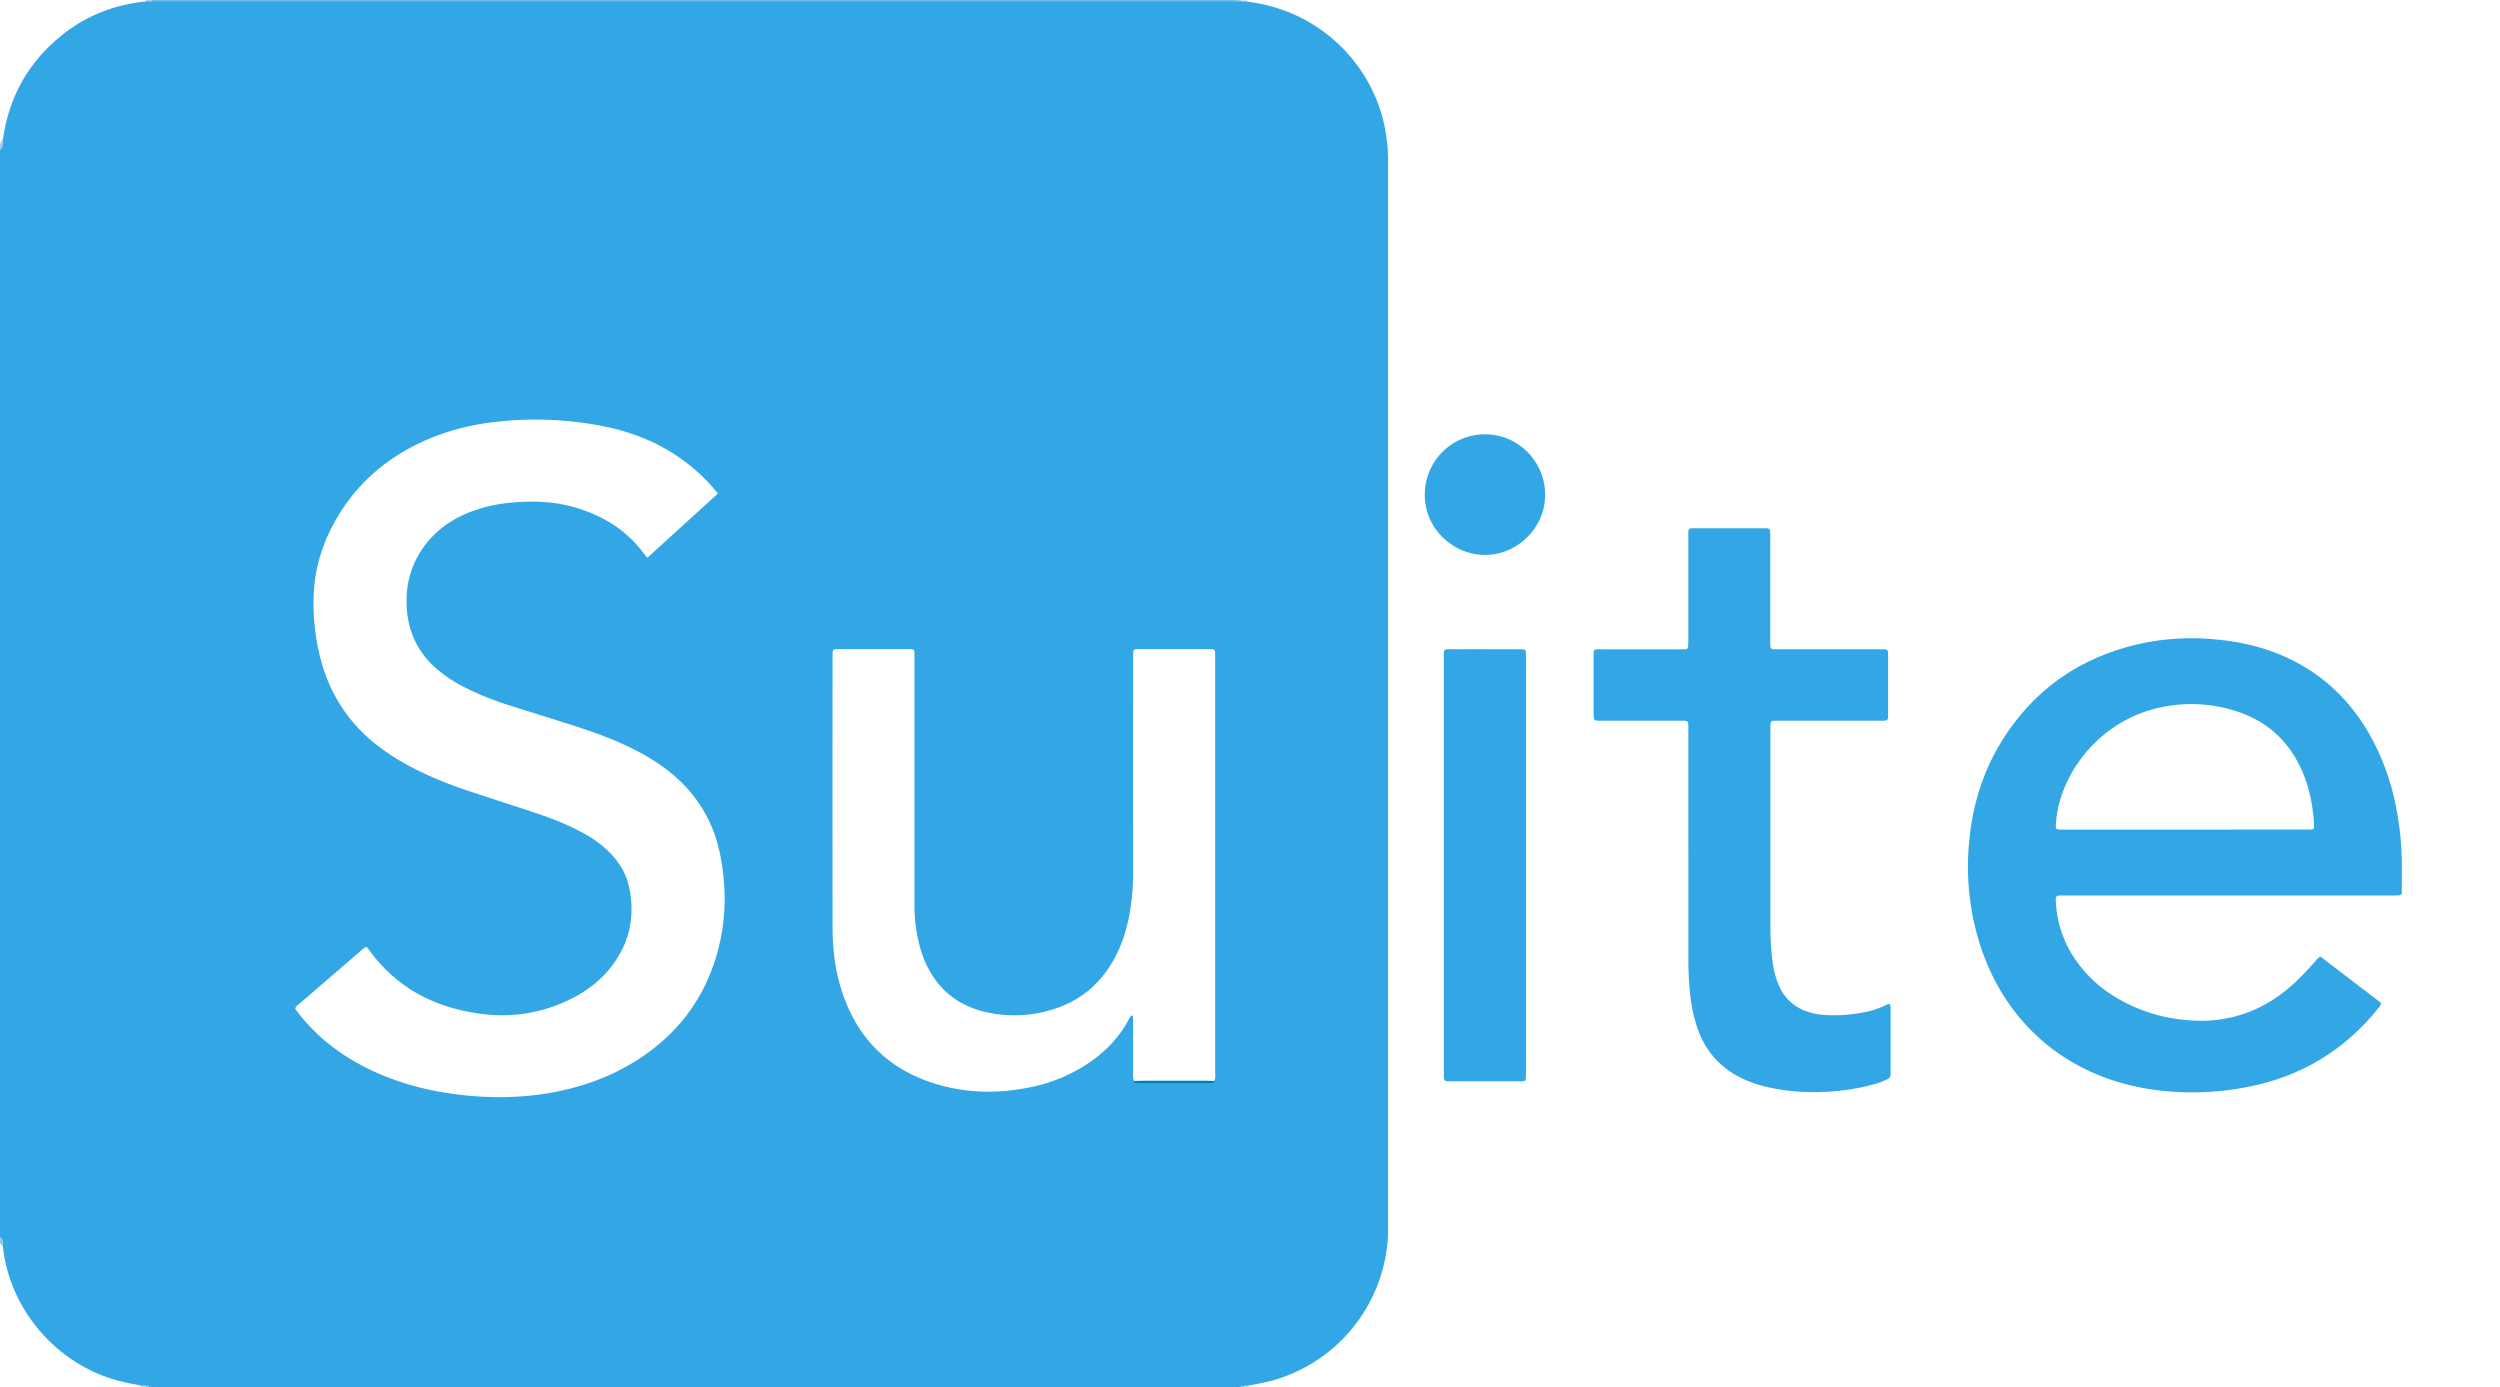<svg id="Calque_1" data-name="Calque 1" xmlns="http://www.w3.org/2000/svg" viewBox="0 0 1920 1065.31"><rect x="0" y="0" width="1920" height="1065.31" fill="#333333" stroke="none"/><defs><style>.cls-1{fill:#33a7e6;}.cls-2{fill:#fff;}.cls-3{fill:#71bce3;}.cls-4{fill:#9ccbe9;}.cls-5{fill:#89cdea;}.cls-6{fill:#b3d4ed;}.cls-7{fill:#dde6f5;}.cls-8{fill:#9eccea;}.cls-9{fill:#bde9f6;}.cls-10{fill:#47a9db;}.cls-11{fill:#41a6da;}.cls-12{fill:#c2ebf7;}.cls-13{fill:#89cbe9;}.cls-14{fill:#83c8e8;}.cls-15{fill:#007dbd;}</style></defs><path class="cls-1" d="M960.81,1071.66H129.74c-1.19-1.07-2.65-.43-4-.61h-6.15c-12.12-.86-24.09-2.24-35.27-7.57-34.47-16.44-58-42.42-69.11-79.16-2-6.57-2.1-13.53-2.3-20.38-.19-2.64.62-5.43-1.21-7.81V121.87c1.54-2.79,1.15-5.85,1.21-8.85.37-26.28,12-47.79,28.78-67A121.75,121.75,0,0,1,94.56,10.77c9.67-3.34,19.83-3.32,29.9-3.82H969.82c52.51-.82,102.61,50.28,109.41,102.39a129.72,129.72,0,0,1,1.3,16.93q0,412.67-.07,825.34c0,30.21-10.8,56.47-30.36,79.38-14.44,16.9-32.28,28.63-53.06,36.2-8.14,3-16.74,2.61-25.11,3.85h-6.85C963.66,1071.24,962.11,1070.57,960.81,1071.66Z" transform="translate(-11.72 -6.34)"/><path class="cls-2" d="M970.61,1070.5c5.94-1.25,12-2.2,17.82-3.78a121.55,121.55,0,0,0,87-93.29,113.29,113.29,0,0,0,2.34-22.93c0-1.21,0-2.43,0-3.64q0-407.82,0-815.62A128.63,128.63,0,0,0,1071.51,90,121.87,121.87,0,0,0,978.37,9c-3-.57-6-1-9-1.51-.86-.34-.88-.72,0-1.14h962.39V1071.66H970.55C969.71,1071.22,969.74,1070.84,970.61,1070.5Z" transform="translate(-11.72 -6.34)"/><path class="cls-2" d="M123.58,7.42c-24,2.49-45.63,10.84-64.43,26C33.53,54,18.53,80.73,14,113.31c-1.38.85,1,4-2.3,3.7V6.34H123.66C124.5,6.77,124.47,7.13,123.58,7.42Z" transform="translate(-11.72 -6.34)"/><path class="cls-2" d="M13.94,963.54c5.08,48.56,41.17,90.58,88.8,103.25,5.66,1.51,11.48,2.46,17.22,3.67.87.36.88.76.05,1.2H11.72V961C14.19,960.34,13.15,962.73,13.94,963.54Z" transform="translate(-11.72 -6.34)"/><path class="cls-3" d="M960.87,7.39c-2,.06-4,.16-6.07.16H138.17c-3.24,0-6.48-.09-9.71-.13-.43-.27-.56-.52-.4-.75s.31-.33.47-.33H960.81c.46.21.62.43.49.68S961,7.39,960.87,7.39Z" transform="translate(-11.72 -6.34)"/><path class="cls-4" d="M11.72,117c.76-1.24,1.53-2.47,2.3-3.7.26,3.13.46,6.24-2.3,8.56Z" transform="translate(-11.72 -6.34)"/><path class="cls-5" d="M13.94,963.54,11.72,961v-4.86C14.45,958,14.28,960.74,13.94,963.54Z" transform="translate(-11.72 -6.34)"/><path class="cls-6" d="M128.53,6.34a6.53,6.53,0,0,1-.07,1.08h-4.88c0-.36.06-.72.08-1.08Z" transform="translate(-11.72 -6.34)"/><path class="cls-7" d="M969.33,6.34c0,.38,0,.76,0,1.14l-4.84-.12c-.88-.27-.91-.61-.08-1Z" transform="translate(-11.72 -6.34)"/><path class="cls-8" d="M964.46,6.34c0,.34,0,.68.08,1l-3.67,0q0-.52-.06-1Z" transform="translate(-11.72 -6.34)"/><path class="cls-9" d="M120,1071.66a6.89,6.89,0,0,0-.05-1.2l3.65.12c.86.32.88.68,0,1.08Z" transform="translate(-11.72 -6.34)"/><path class="cls-10" d="M126,1070.55a4.3,4.3,0,0,1,3.73,1.11h-3.65C125.23,1071.35,125.2,1071,126,1070.55Z" transform="translate(-11.72 -6.34)"/><path class="cls-11" d="M960.81,1071.66a4.44,4.44,0,0,1,3.75-1.11c.8.44.77.81-.1,1.11Z" transform="translate(-11.72 -6.34)"/><path class="cls-12" d="M970.61,1070.5c0,.38-.05.77-.06,1.16H966.9c-.83-.42-.81-.76.08-1Z" transform="translate(-11.72 -6.34)"/><path class="cls-13" d="M126,1070.55a4.58,4.58,0,0,1,.08,1.11h-2.43c0-.36,0-.72,0-1.08Z" transform="translate(-11.72 -6.34)"/><path class="cls-14" d="M967,1070.62c0,.34-.05.69-.08,1h-2.44a4.59,4.59,0,0,1,.1-1.11Z" transform="translate(-11.72 -6.34)"/><path class="cls-2" d="M563.08,385.35C545,401.89,527,418.19,508.92,434.64c-.81-.89-1.42-1.43-1.88-2.07-12.79-17.82-30.21-29.09-50.85-35.66-17.29-5.51-35-6.27-52.95-4.44a113.59,113.59,0,0,0-32.36,7.86c-12.58,5.24-23.46,12.78-31.89,23.61a69.21,69.21,0,0,0-15,44,76.33,76.33,0,0,0,2.15,18.67,64.4,64.4,0,0,0,19.16,31.83,103.22,103.22,0,0,0,23.07,15.65,219,219,0,0,0,33.18,13.51c16.58,5.33,33.24,10.43,49.83,15.73s33,11.22,48.54,19.23a167.7,167.7,0,0,1,19.29,11.53c24.41,17,40,40,45.71,69.2s4.26,58.13-6,86.23c-11.48,31.47-32.26,55.39-60.75,72.75-19.44,11.84-40.57,19.2-62.93,23.21-24.15,4.32-48.37,4.4-72.67,1.34-24.73-3.12-48.45-9.62-70.72-21-19.39-9.89-36.24-23-49.87-40-1.26-1.57-2.41-3.23-3.49-4.68.19-1.92,1.6-2.56,2.61-3.44Q265.27,756.83,289.5,736c.3-.26.6-.54.92-.79,2.6-2.14,2.69-2.16,4.66.56,21.1,29.21,50.26,44.38,85.45,49.09a117.82,117.82,0,0,0,69.72-11.37c11.55-5.77,21.79-13.34,29.93-23.46,14.78-18.37,19.55-39.2,14.73-62.2-2.13-10.18-7.26-18.82-14.46-26.27a87.4,87.4,0,0,0-20.94-15.49c-12.11-6.68-25-11.58-38.07-15.92-17.3-5.75-34.67-11.27-51.95-17.07a294.85,294.85,0,0,1-38.73-16A173.75,173.75,0,0,1,300.47,578c-21.87-17.4-36.05-39.75-42.84-66.78A167.31,167.31,0,0,1,252.82,460c1.18-19.1,7-36.95,16.34-53.59,16.1-28.57,39.69-48.83,69.56-62a180.87,180.87,0,0,1,49.67-13.56,266.79,266.79,0,0,1,85.93,2.7c26.32,5.11,50.25,15.55,70.75,33.16A134.82,134.82,0,0,1,563.08,385.35Z" transform="translate(-11.72 -6.34)"/><path class="cls-2" d="M882.62,836.52c-1.09-2.1-.67-4.37-.68-6.57,0-12.77,0-25.54,0-38.3,0-1.62-.08-3.24-.22-4.85,0-.22-.56-.43-.88-.57-.11-.05-.38.13-.47.27a29.35,29.35,0,0,0-1.61,2.54c-7.17,13.55-17.41,24.33-29.92,33a122.76,122.76,0,0,1-44.41,19c-23.15,5-46.36,5.2-69.27-.9-40.89-10.89-66.89-37.14-78.45-77.75-4.19-14.73-5.56-29.84-5.58-45.09q-.08-103.05,0-206.1c0-1.42,0-2.84.12-4.25a1.89,1.89,0,0,1,1.87-2c1.21-.07,2.43-.08,3.65-.08h51.7c1.22,0,2.43,0,3.65.1a1.83,1.83,0,0,1,1.82,2c.08,1.82.08,3.65.08,5.47v94.85q0,46.5,0,93a121.62,121.62,0,0,0,4.62,34.81c.63,2.13,1.35,4.25,2.14,6.32,9.08,23.75,26.31,38,51.09,42.86a98.47,98.47,0,0,0,48.69-2.8c20.74-6.45,36.2-19.42,46.69-38.37,6.14-11.1,9.83-23.05,12.09-35.48a183.7,183.7,0,0,0,2.62-33.28q-.06-80.86,0-161.72c0-1.82,0-3.65.06-5.47a2.12,2.12,0,0,1,2.29-2.25c1,0,2-.05,3-.05h52.31c5.44,0,5.35,0,5.34,5.36q0,13.37,0,26.75,0,145.91,0,291.83c0,2.58.65,5.29-.81,7.74C923.62,837.11,903.12,837.28,882.62,836.52Z" transform="translate(-11.72 -6.34)"/><path class="cls-15" d="M882.62,836.52c3.82-.07,7.63-.19,11.45-.19q21.72,0,43.44,0c2.2,0,4.41.19,6.61.29,0,.66-.34,1.26-1,1.33-1.41.15-2.83.2-4.24.21q-25.54,0-51.1,0a35.17,35.17,0,0,1-4.23-.24C882.9,837.82,882.65,837.18,882.62,836.52Z" transform="translate(-11.72 -6.34)"/><path class="cls-1" d="M1793.93,741.07l46.35,35.43c-.06,2.3-1.41,3.37-2.4,4.6q-38.14,47.25-97.64,59.52A217.5,217.5,0,0,1,1664,843c-68-10.15-114.45-54.26-132.45-113.82a198.57,198.57,0,0,1-7.59-75.73c2.4-27.06,9.87-52.53,23.88-75.84,24.09-40.1,59.24-65.32,104.65-76.22a185.74,185.74,0,0,1,59.8-4.06c17.3,1.49,34.08,5,50.13,11.61,32.27,13.31,55.92,36,72,66.76a188,188,0,0,1,18.24,54.51,232.91,232.91,0,0,1,3.67,43.55c0,5.87,0,11.75,0,17.63,0,1.85-.71,2.49-2.6,2.59s-4,.08-6.08.08H1600c-2,0-4.06,0-6.08,0-2.84.12-3.44.78-3.33,3.78a84.32,84.32,0,0,0,13.42,43c9.84,15.42,23.3,26.86,39.42,35.26a126.44,126.44,0,0,0,52.46,14,101.7,101.7,0,0,0,45.19-7.43c13.66-5.7,25.48-14.15,36-24.42,4.49-4.39,8.62-9.15,12.93-13.71C1791.15,743.34,1791.88,741.78,1793.93,741.07Z" transform="translate(-11.72 -6.34)"/><path class="cls-1" d="M1308.38,663.19v-96c0-8.11.3-7.31-7.16-7.32q-30.1,0-60.21,0c-5.32,0-5.4,0-5.39-5.37q0-22.19,0-44.38c0-.81,0-1.62,0-2.43.13-2,.59-2.58,2.47-2.67,1.61-.08,3.24,0,4.86,0h58.39c1.62,0,3.24,0,4.86-.07a1.88,1.88,0,0,0,2-1.88c.11-1.82.15-3.64.15-5.46q0-38.29,0-76.59c0-1.62,0-3.25,0-4.87.1-3.9.2-4.07,4.2-4.08q27.38,0,54.74,0c.4,0,.81,0,1.21,0,2.08.15,2.61.57,2.71,2.46s.07,3.65.07,5.47v76c0,1,0,2,0,3-.06,6.41.1,6,6,6H1454c1.83,0,3.65,0,5.48.06a2.16,2.16,0,0,1,2.22,2.33c.08,1.21.07,2.43.08,3.65q0,21.27,0,42.55c0,1.41,0,2.83-.14,4.24a2,2,0,0,1-1.95,1.94c-1.81.12-3.64.11-5.47.11h-76c-6.93,0-6.83-.7-6.83,7q0,73.26,0,146.5c0,11.14.19,22.29,1.92,33.34a64.84,64.84,0,0,0,4.83,16.88,35.16,35.16,0,0,0,23,20.08,50.34,50.34,0,0,0,11.33,2.12,118.48,118.48,0,0,0,32.64-2.39,67.85,67.85,0,0,0,16-5.65c1.5-.75,2.38-.22,2.48,1.34.09,1.21.09,2.42.09,3.64v45.59c0,1-.05,2,0,3a3.72,3.72,0,0,1-2.38,3.82,62.75,62.75,0,0,1-11.39,4.19,172.27,172.27,0,0,1-50,5.65,151.38,151.38,0,0,1-33.1-4.31,90.74,90.74,0,0,1-20.4-7.77c-14.55-7.85-24.55-19.63-30.36-35a114.52,114.52,0,0,1-6.08-26,246.15,246.15,0,0,1-1.55-30.94c-.06-25.93,0-51.87,0-77.81Z" transform="translate(-11.72 -6.34)"/><path class="cls-1" d="M1183.67,671q0,79,0,158,0,3-.19,6.06a1.65,1.65,0,0,1-1.56,1.57,31.41,31.41,0,0,1-3.63.19q-26.15,0-52.29,0c-5.36,0-5.36-.07-5.43-5.4,0-1.21,0-2.43,0-3.65q0-157.07,0-314.15c0-10-1.13-8.59,8.78-8.64,15.81-.07,31.62,0,47.43,0,1.62,0,3.24,0,4.86.09a1.83,1.83,0,0,1,1.91,1.89c.1,2,.12,4.05.12,6.07Z" transform="translate(-11.72 -6.34)"/><path class="cls-1" d="M1198.32,386.53c.22,24.36-20.62,46-46.15,46-23.52,0-46.37-19.27-46.21-46.62a46.18,46.18,0,0,1,46.22-46C1180.31,340,1198.94,363.87,1198.32,386.53Z" transform="translate(-11.72 -6.34)"/><path class="cls-2" d="M1689.88,643.46h-91.24c-1.62,0-3.24,0-4.86,0-2.78-.08-3.28-.55-3.17-3.15a79.2,79.2,0,0,1,2.38-16.2c9.18-35.84,39-65.29,75.25-73.86a111.86,111.86,0,0,1,61.81,2.59c25.78,8.53,42.78,26.24,52.07,51.56,4.22,11.52,6.09,23.49,6.84,35.68,0,.2,0,.4,0,.6,0,2-.55,2.66-2.38,2.75s-3.65,0-5.48,0Z" transform="translate(-11.72 -6.34)"/></svg>